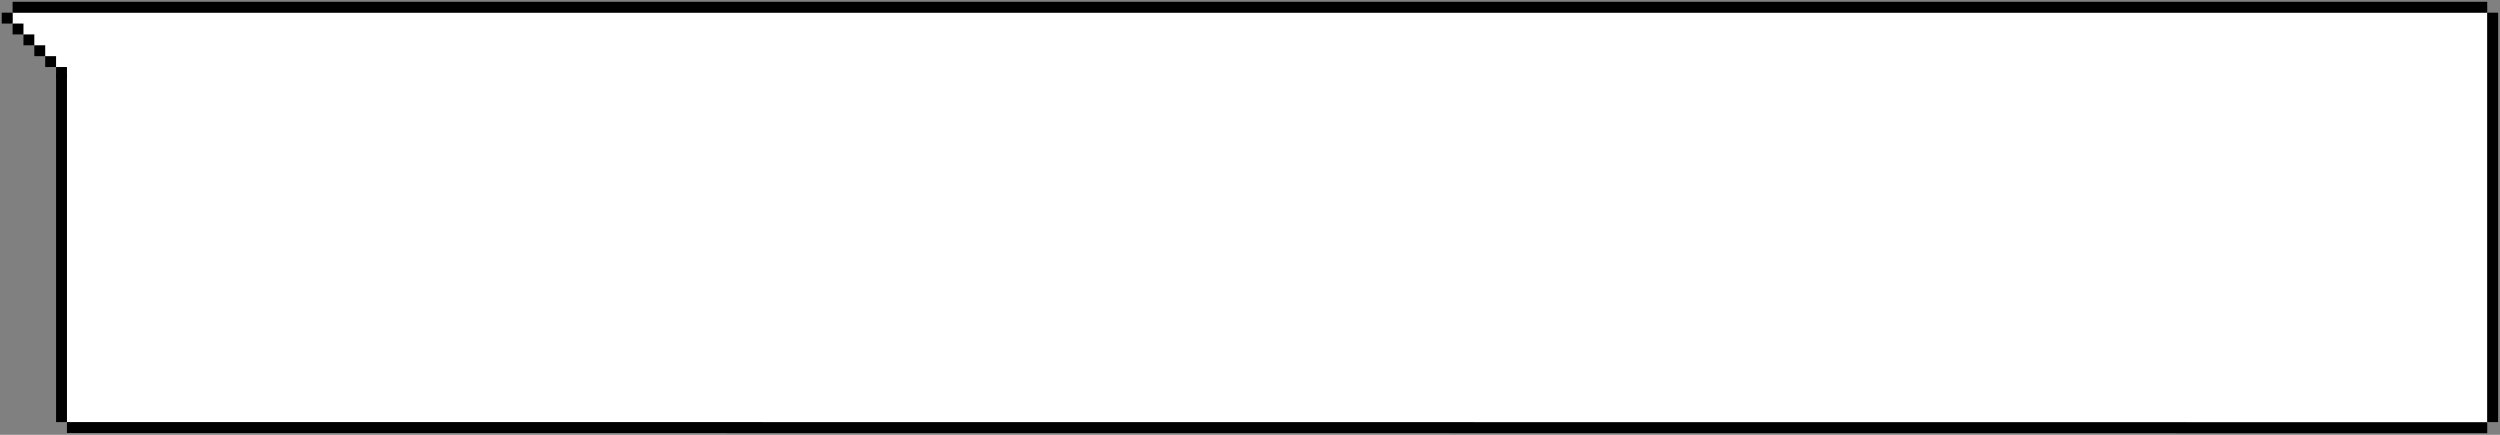 <svg width="690" height="120" viewBox="0 0 690 120" fill="none" xmlns="http://www.w3.org/2000/svg">
<rect x="0" y="0" width="690" height="120" fill="#808080" stroke="none"/>
<path d="M3.476 3.5H686.476V116.5H18.476V18.5H15.476L3.476 6.5L3.476 3.5Z" fill="white"/>
<path d="M18.476 20.562H15.476V116.5H18.476V20.562Z" fill="black"/>
<path d="M689.477 3.5H686.477V116.5H689.477V3.5Z" fill="black"/>
<path d="M18.476 116.5L18.476 119.5L686.476 119.562L686.476 116.563L18.476 116.5Z" fill="black"/>
<path d="M3.476 0.499L3.476 3.499L686.476 3.5L686.476 0.499L3.476 0.499Z" fill="black"/>
<path d="M3.476 3.5H0.476V6.5H3.476V3.5Z" fill="black"/>
<path d="M6.476 6.5H3.476V9.5H6.476V6.5Z" fill="black"/>
<path d="M9.476 9.5H6.476V12.5H9.476V9.5Z" fill="black"/>
<path d="M12.476 12.5H9.476V15.5H12.476V12.5Z" fill="black"/>
<path d="M15.476 15.5H12.476V18.5H15.476V15.5Z" fill="black"/>
<path d="M18.476 18.5H15.476V21.5H18.476V18.5Z" fill="black"/>
</svg>
